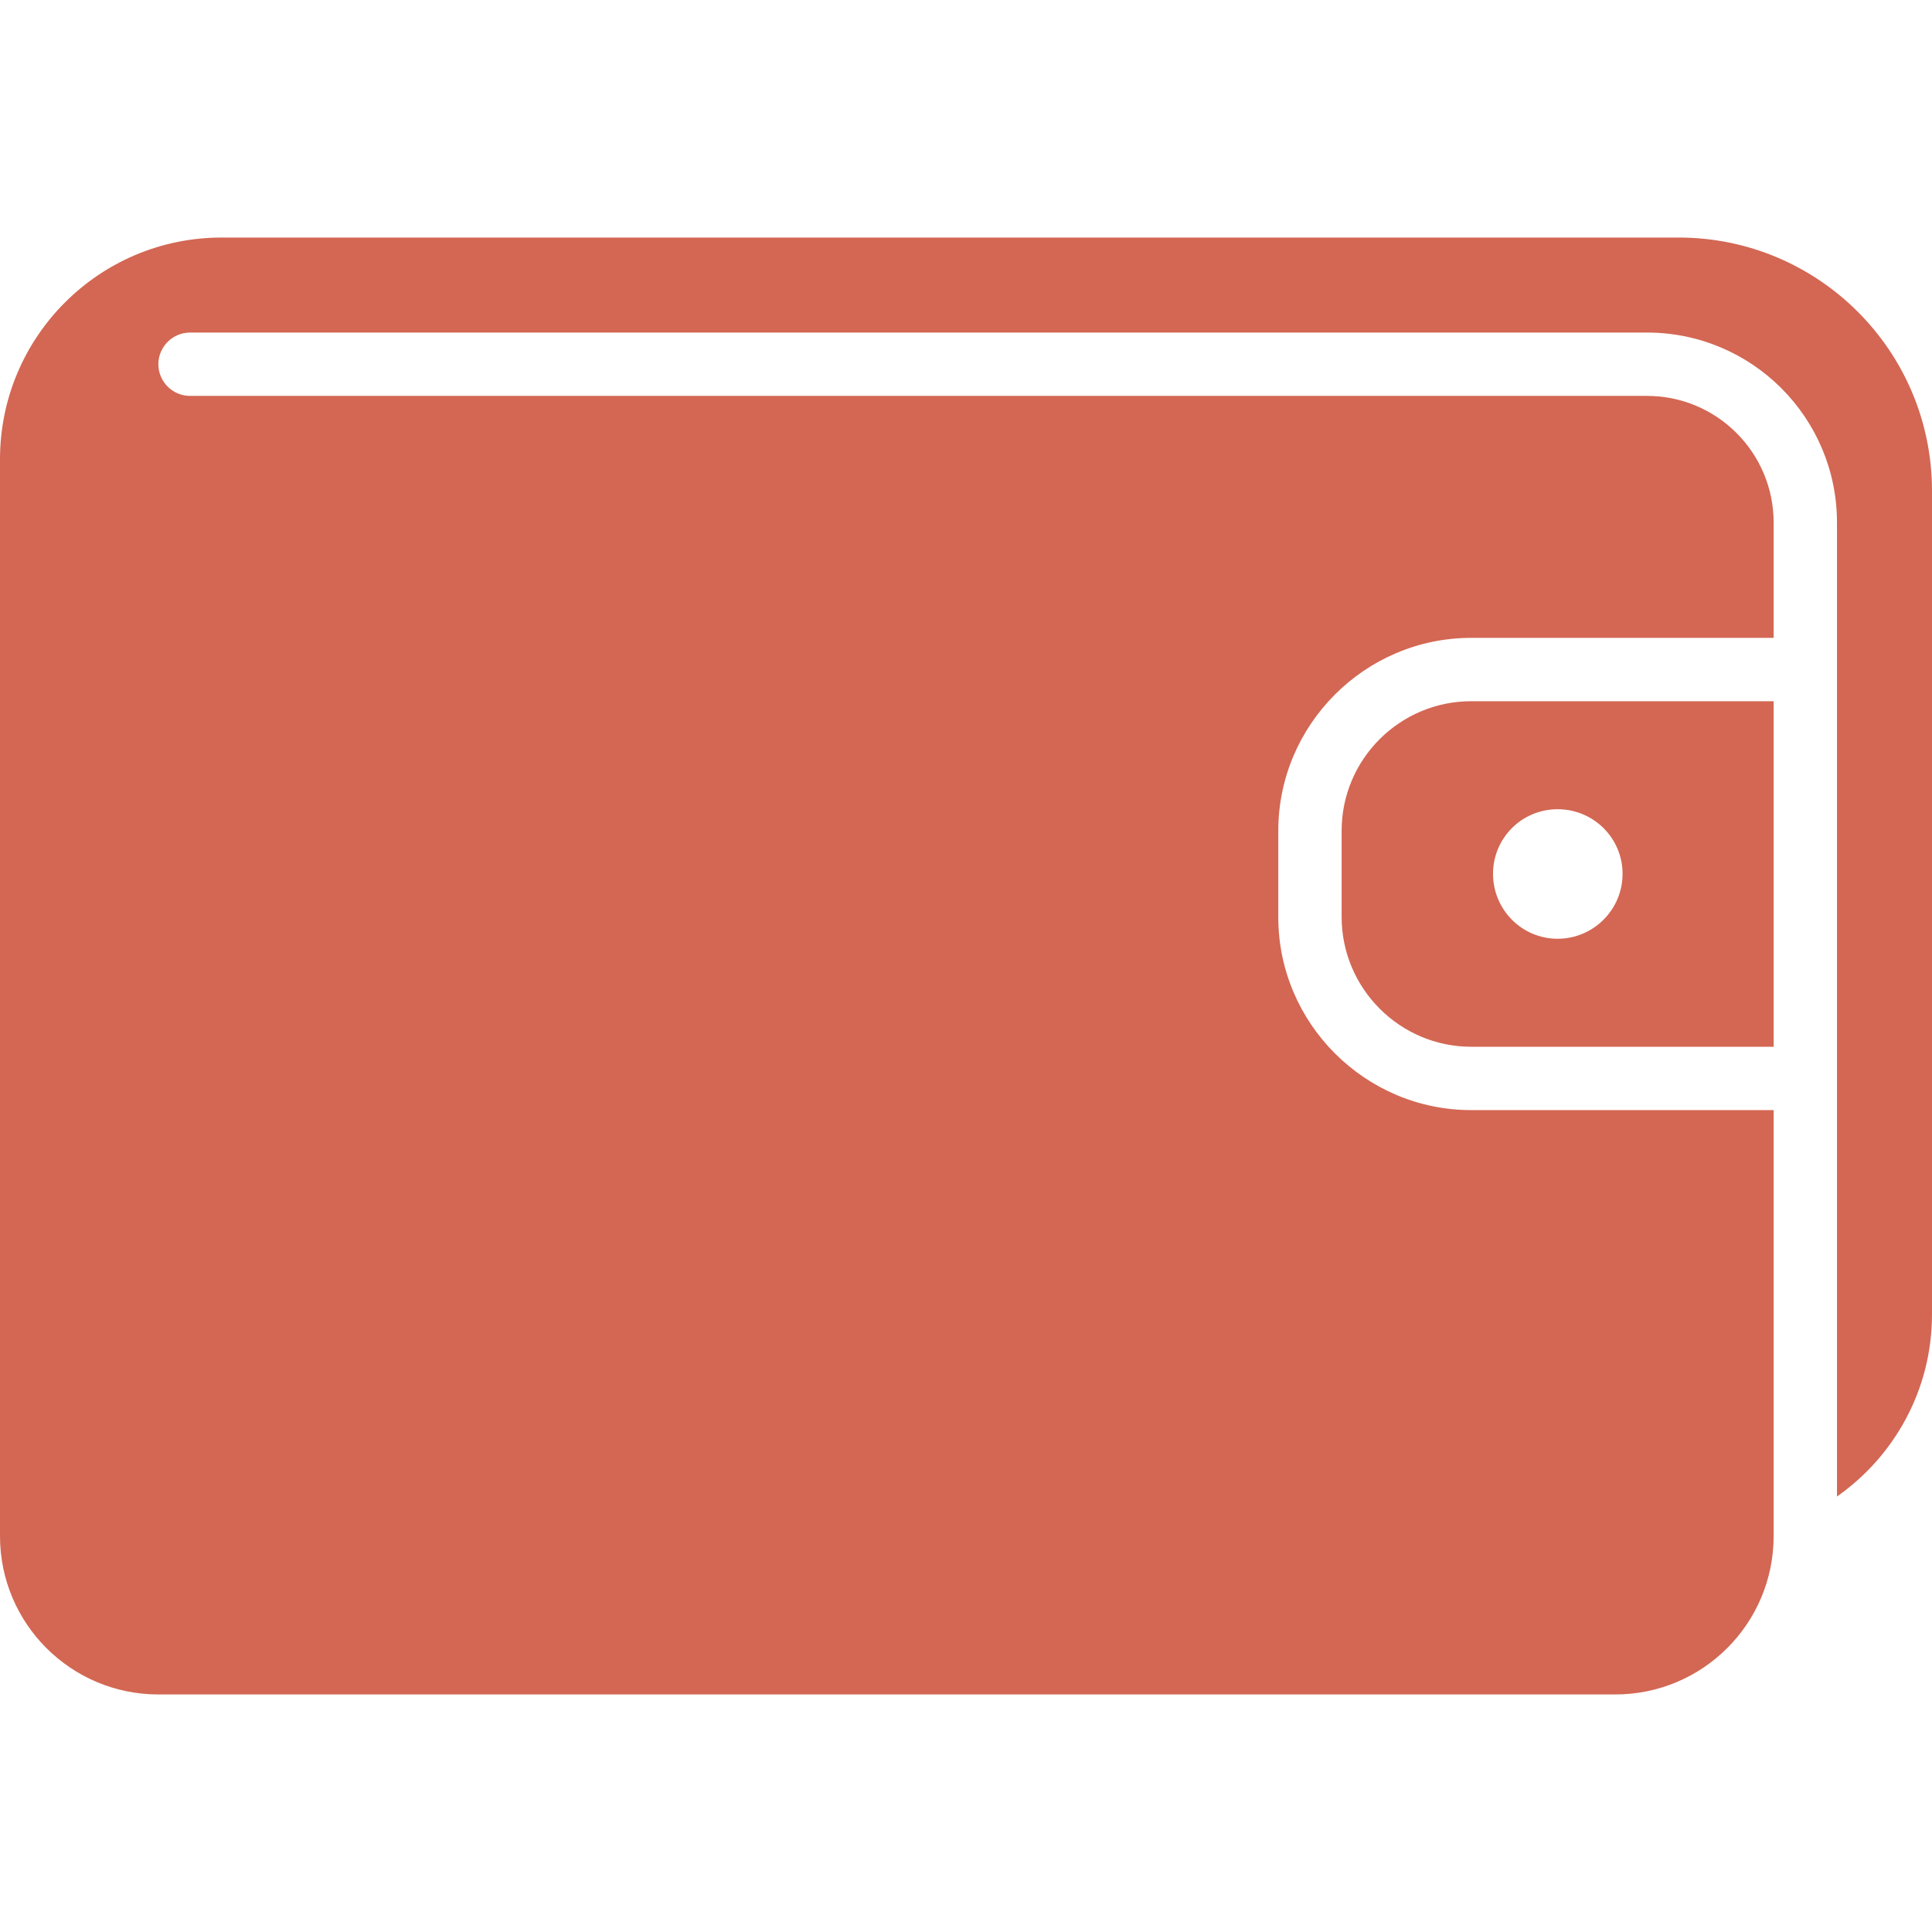 <?xml version="1.0" encoding="UTF-8"?> <svg xmlns="http://www.w3.org/2000/svg" xmlns:xlink="http://www.w3.org/1999/xlink" version="1.1" id="Capa_1" x="0px" y="0px" viewBox="0 0 414.8 414.8" style="enable-background:new 0 0 414.8 414.8;" xml:space="preserve"><g><path d="M315.86,150.551c-15.301,0-27.812,12.444-27.812,27.812v18.496c0,15.369,12.512,27.88,27.812,27.88H380.8v-74.188H315.86z M334.424,201.551c-7.684,0-13.872-6.256-13.872-13.94s6.188-13.872,13.872-13.872c7.685,0,13.94,6.188,13.94,13.872 S342.108,201.551,334.424,201.551z M360.4,51H47.6C21.311,51,0,72.311,0,98.6V329.8c0,18.773,15.225,34,34,34h312.8 c18.775,0,34-15.227,34-34v-91.461H315.86c-22.78,0-41.412-18.639-41.412-41.412v-18.564c0-22.773,18.632-41.412,41.412-41.412 H380.8v-24.752c0-15.021-12.179-27.2-27.2-27.2H40.8c-3.74,0-6.8-3.06-6.8-6.8c0-3.74,3.06-6.8,6.8-6.8h312.8 c22.535,0,40.801,18.265,40.801,40.8V321.3c12.308-8.637,20.399-22.916,20.399-39.102V105.399C414.8,75.357,390.442,51,360.4,51z M315.86,150.551c-15.301,0-27.812,12.444-27.812,27.812v18.496c0,15.369,12.512,27.88,27.812,27.88H380.8v-74.188H315.86z M334.424,201.551c-7.684,0-13.872-6.256-13.872-13.94s6.188-13.872,13.872-13.872c7.685,0,13.94,6.188,13.94,13.872 S342.108,201.551,334.424,201.551z M315.86,150.551c-15.301,0-27.812,12.444-27.812,27.812v18.496 c0,15.369,12.512,27.88,27.812,27.88H380.8v-74.188H315.86z M334.424,201.551c-7.684,0-13.872-6.256-13.872-13.94 s6.188-13.872,13.872-13.872c7.685,0,13.94,6.188,13.94,13.872S342.108,201.551,334.424,201.551z" fill="#000000" style="fill: rgb(211, 103, 83);"></path></g></svg> 